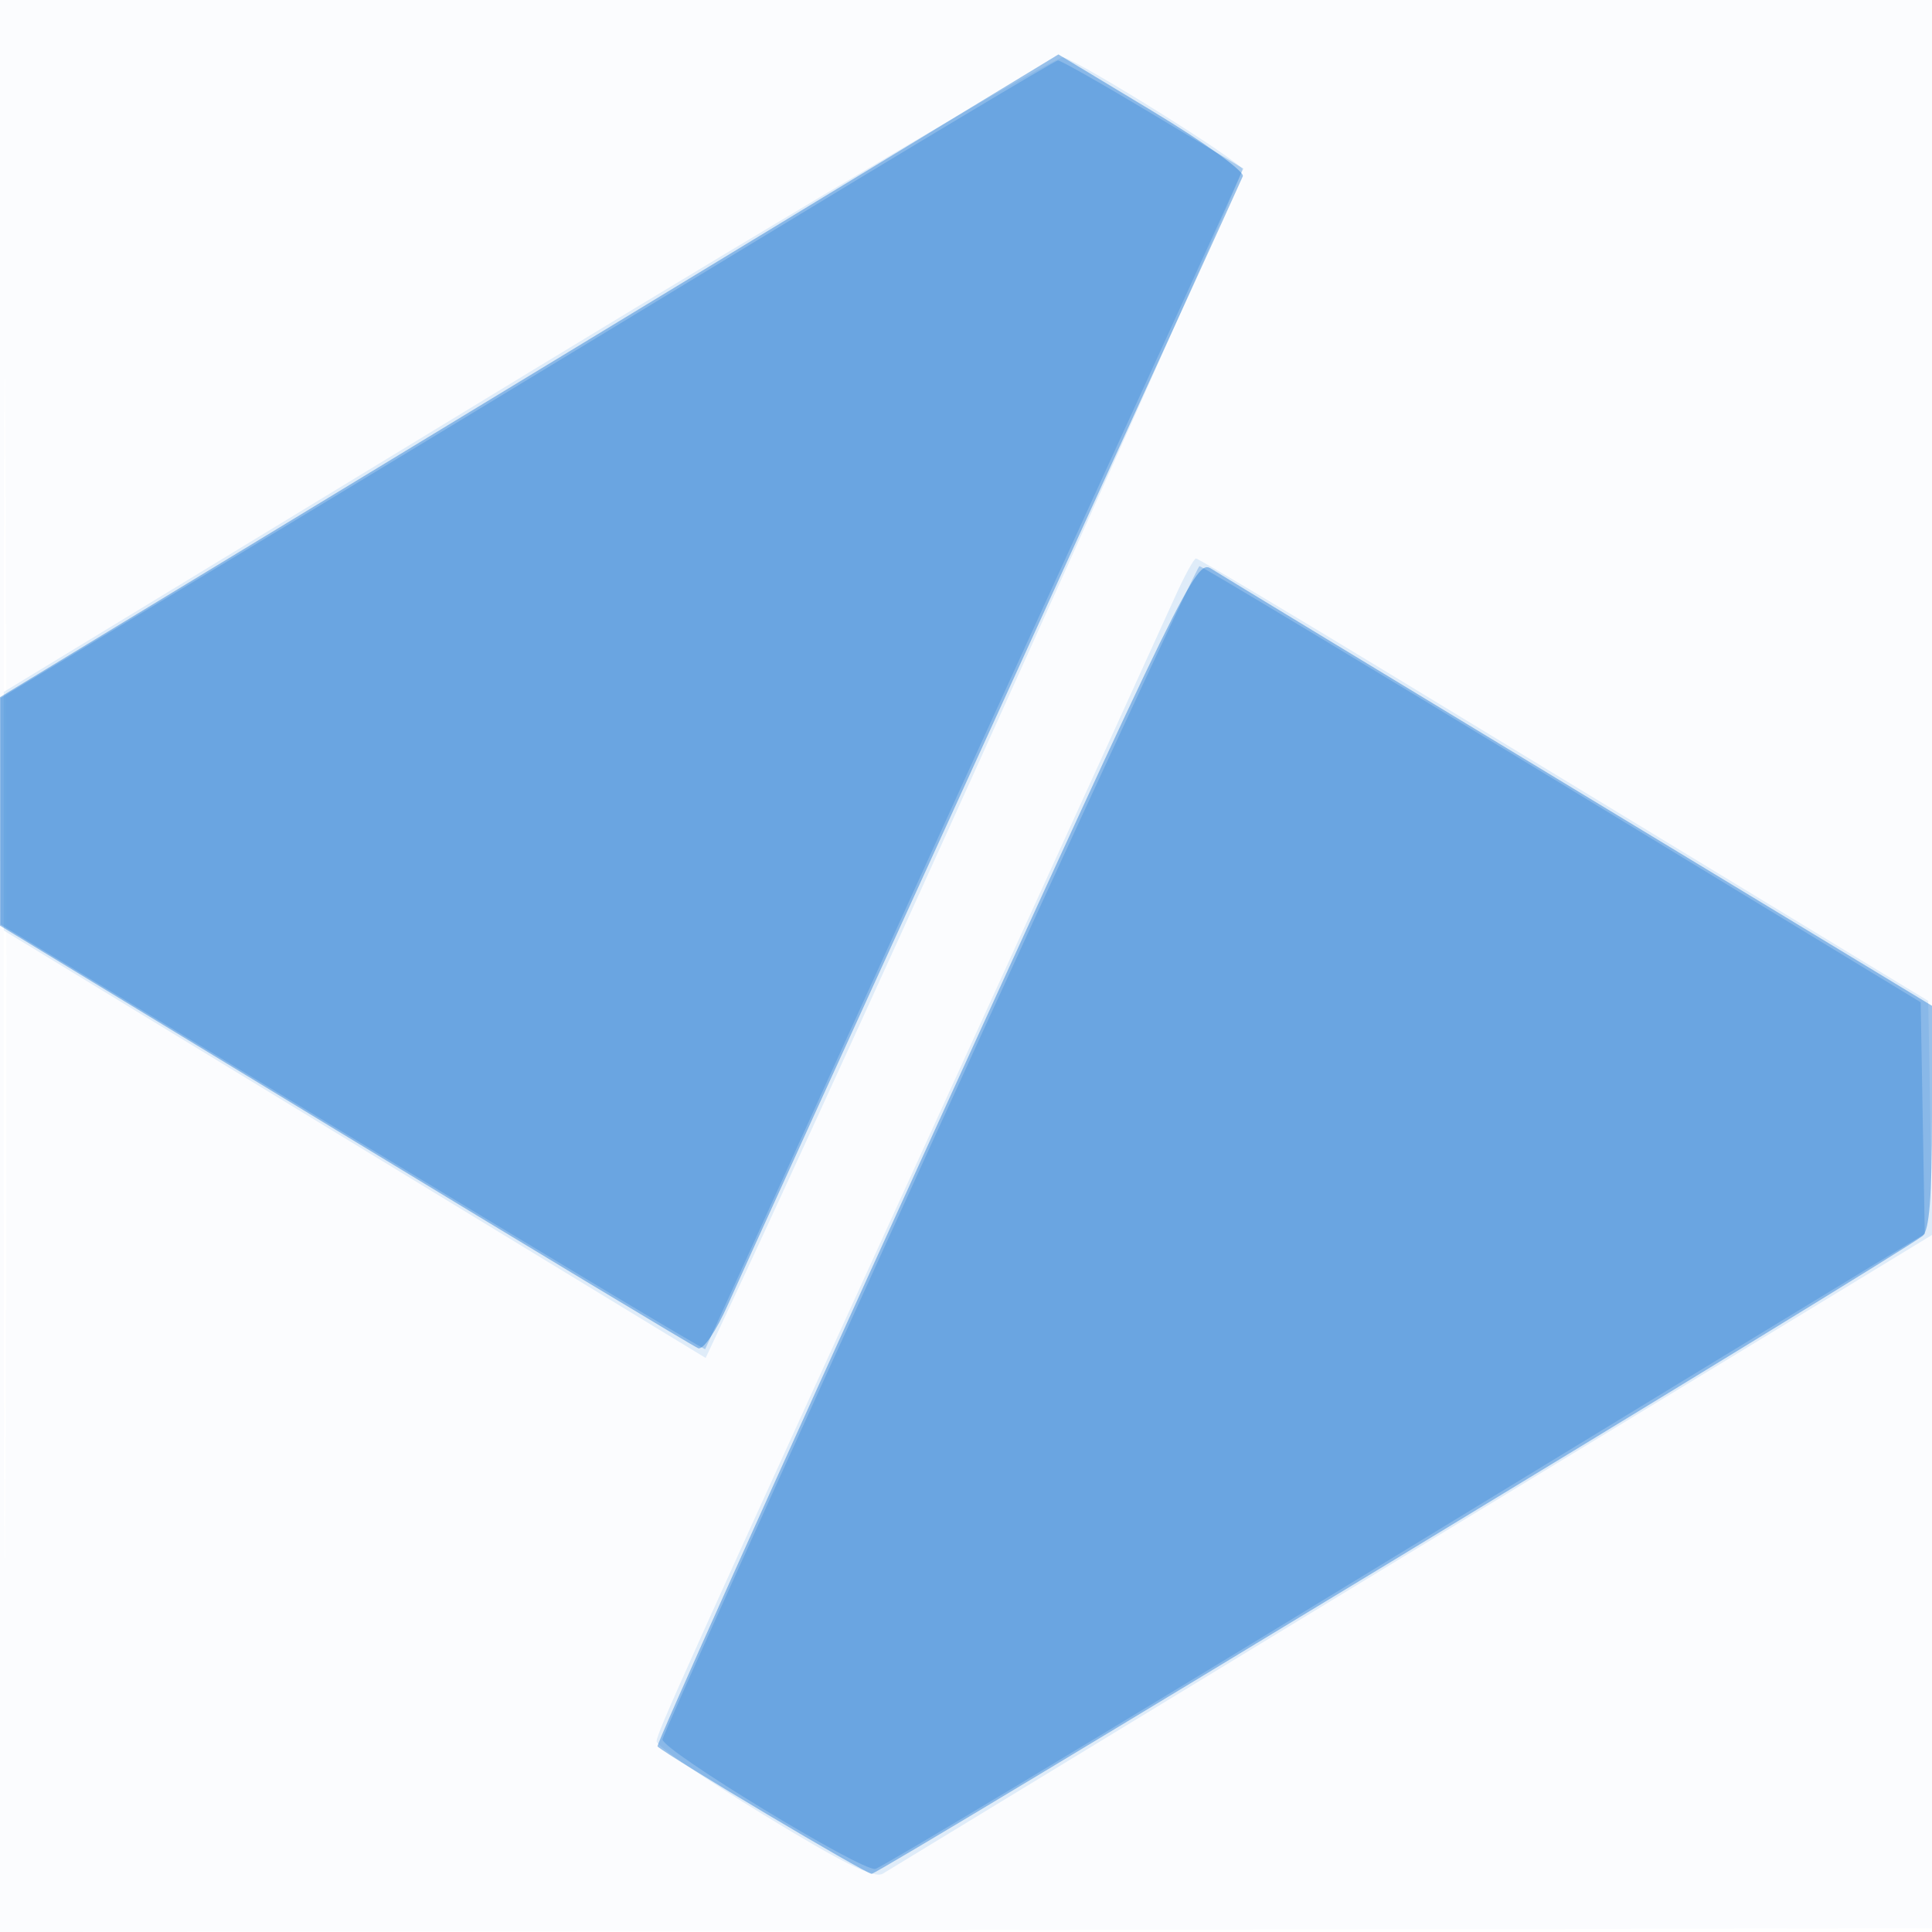 <svg xmlns="http://www.w3.org/2000/svg" width="256" height="256"><path fill="#1976D2" fill-opacity=".016" fill-rule="evenodd" d="M0 128.004v128.004l128.25-.254 128.25-.254.254-127.75L257.008 0H0zm.485.496c0 70.4.119 99.053.265 63.672s.146-92.98 0-128S.485 58.1.485 128.5"/><path fill="#1976D2" fill-opacity=".119" fill-rule="evenodd" d="M70 49.403.5 91.679v31.62L23 136.998c12.375 7.535 33.3 20.279 46.5 28.319l24 14.619 1.749-3.718c17.834-37.92 69.693-152.926 69.356-153.806-.438-1.14-20.772-13.854-23.707-14.823-.769-.254-32.673 18.563-70.898 41.814m85.622 29.847c-1.295 2.888-13.041 28.65-26.103 57.25C89.999 223.029 87 229.677 87 230.761c0 .575 6.403 4.958 14.23 9.739 10.512 6.423 14.627 8.453 15.75 7.77l70.294-42.792 68.775-41.867-.275-15.493-.274-15.493-23-13.968c-12.65-7.683-34.366-20.873-48.258-29.313S158.757 74 158.479 74c-.277 0-1.563 2.362-2.857 5.25"/><path fill="#1976D2" fill-opacity=".43" fill-rule="evenodd" d="M70.122 49.796 0 92.38v30.273l45.672 27.771c25.12 15.274 46.199 27.973 46.843 28.22.672.258 2.361-2.229 3.97-5.847 1.539-3.464 17.411-38.247 35.271-77.297s32.675-71.515 32.924-72.144c.251-.634-5.105-4.495-11.992-8.645l-12.444-7.5zm52.456 102.762c-19.711 43.183-35.668 78.666-35.459 78.852 1.592 1.411 27.598 16.883 28.381 16.884.932.002 136.504-82.289 139.25-84.522.897-.73 1.25-5.174 1.25-15.758v-14.74l-46.75-28.321c-25.713-15.576-47.668-28.902-48.791-29.614-1.963-1.246-3.404 1.691-37.881 77.219"/><path fill="#1976D2" fill-opacity=".27" fill-rule="evenodd" d="M97.5 33.554C74.4 47.599 43.028 66.607 27.784 75.795L.069 92.5l.007 15 .007 15 46.606 28.269c25.634 15.547 46.672 28.147 46.752 28 .079-.148 8.533-18.719 18.785-41.269s25.239-55.4 33.302-73 15.684-34.287 16.936-37.081l2.277-5.081-11.938-7.169c-6.566-3.943-12.245-7.165-12.62-7.16-.376.005-19.583 11.501-42.683 25.545m25.608 118.696c-19.397 42.488-35.292 77.687-35.323 78.222-.083 1.431 26.456 17.578 28.215 17.167.825-.193 29.4-17.363 63.5-38.156s65.047-39.644 68.771-41.893l6.771-4.09-.271-15.347-.271-15.347-47.5-28.885c-26.125-15.886-47.753-28.893-48.063-28.903s-16.433 34.745-35.829 77.232"/></svg>